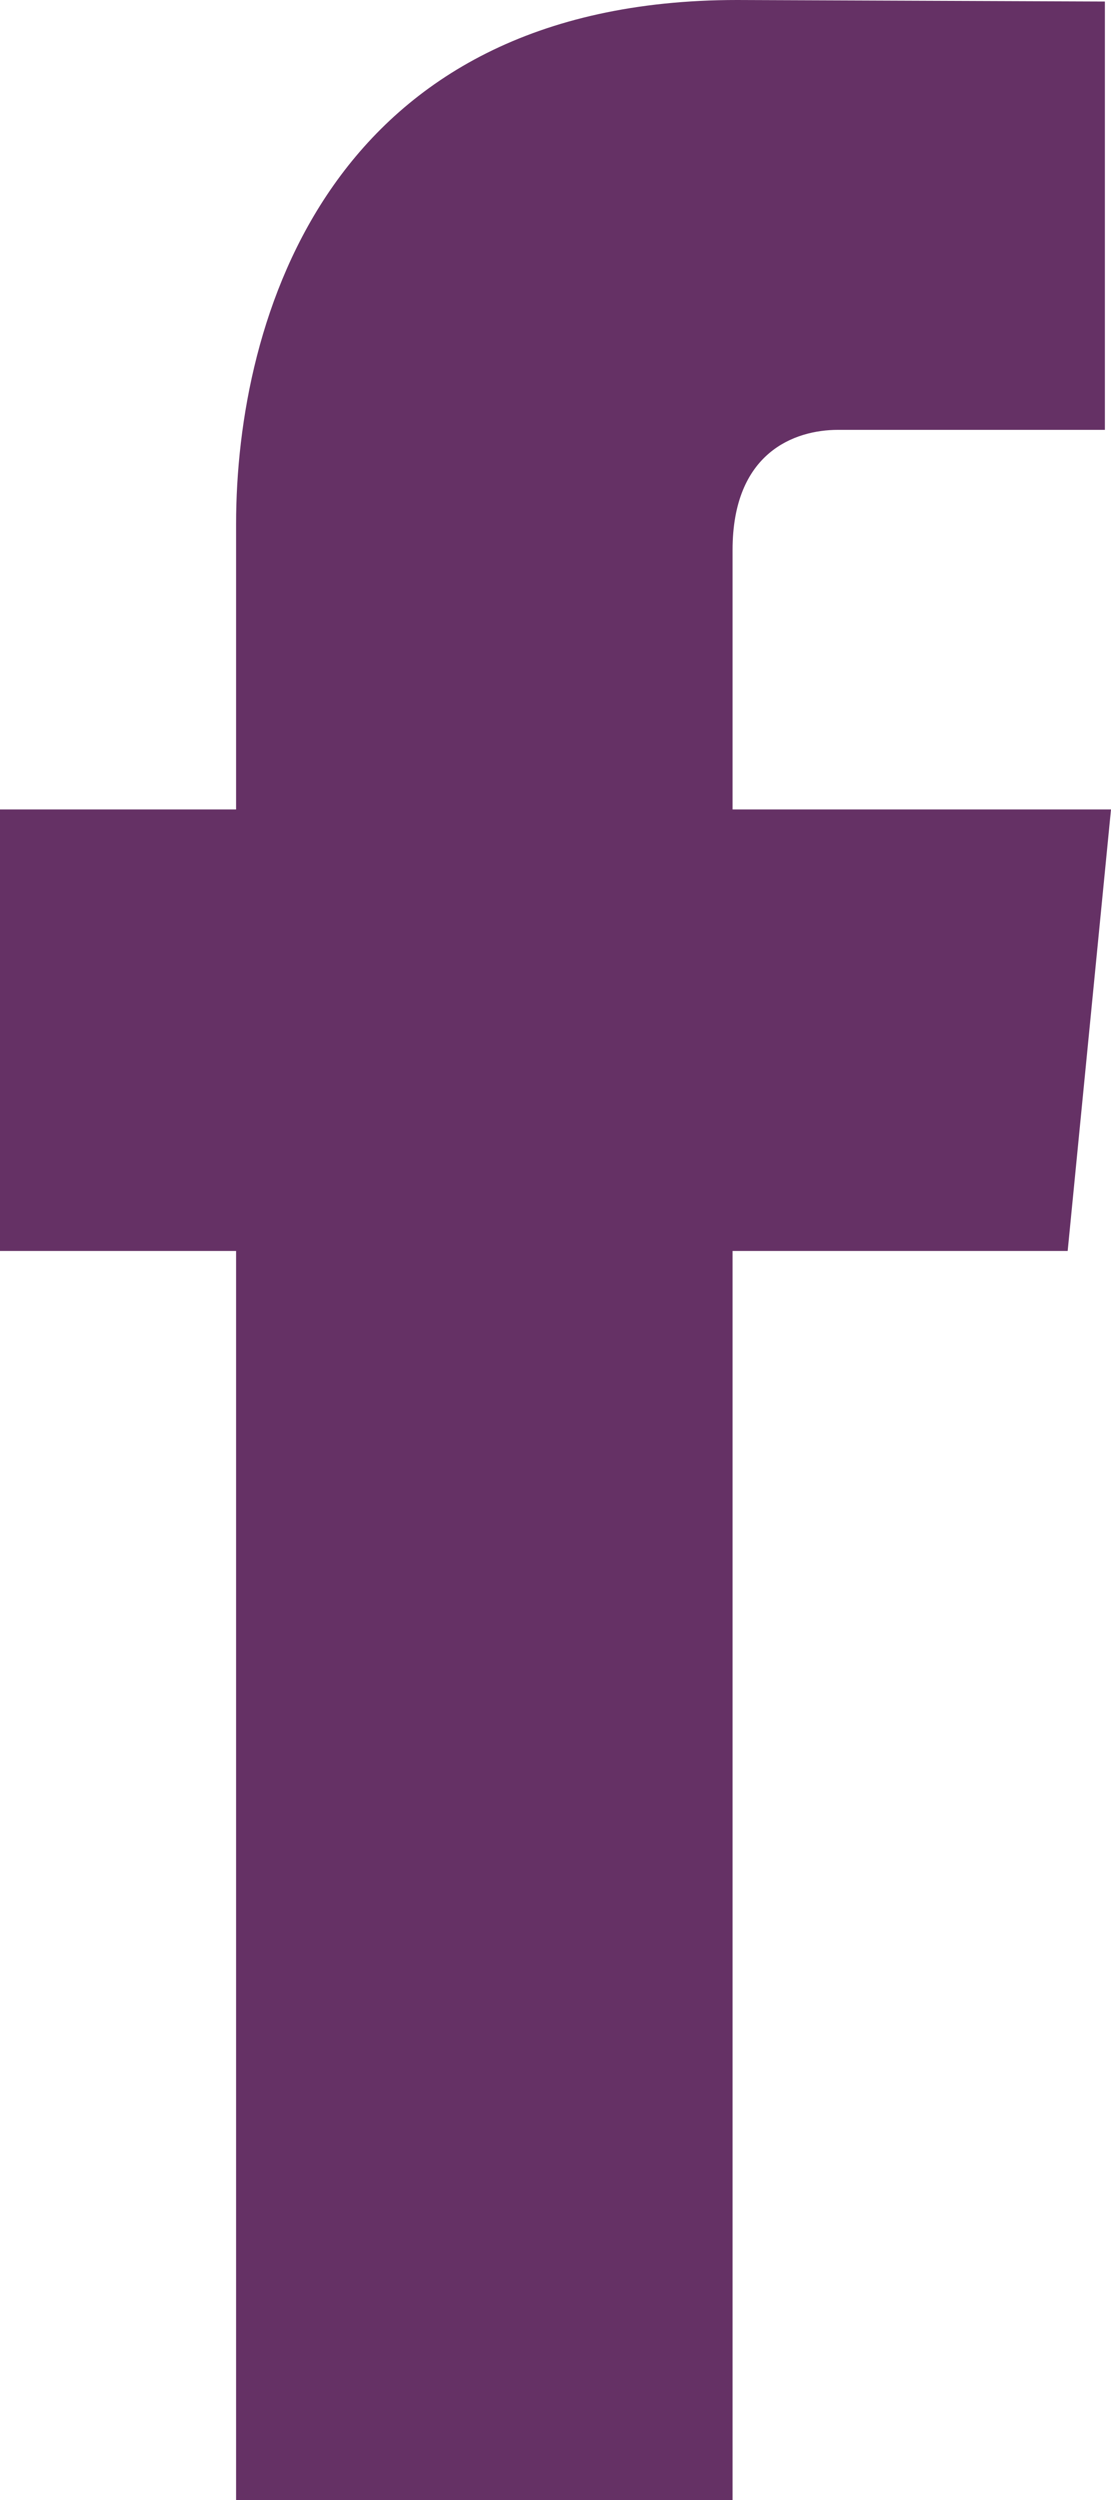 <svg width="8" height="18" viewBox="0 0 8 18" fill="none" xmlns="http://www.w3.org/2000/svg">
<path d="M8 5.828H5.275V3.96C5.275 3.259 5.72 3.095 6.034 3.095C6.346 3.095 7.956 3.095 7.956 3.095V0.011L5.308 0C2.369 0 1.7 2.3 1.7 3.773V5.828H0V9.007H1.7C1.7 13.085 1.7 18 1.7 18H5.275C5.275 18 5.275 13.037 5.275 9.007H7.688L8 5.828Z" fill="#653165"/>
</svg>
